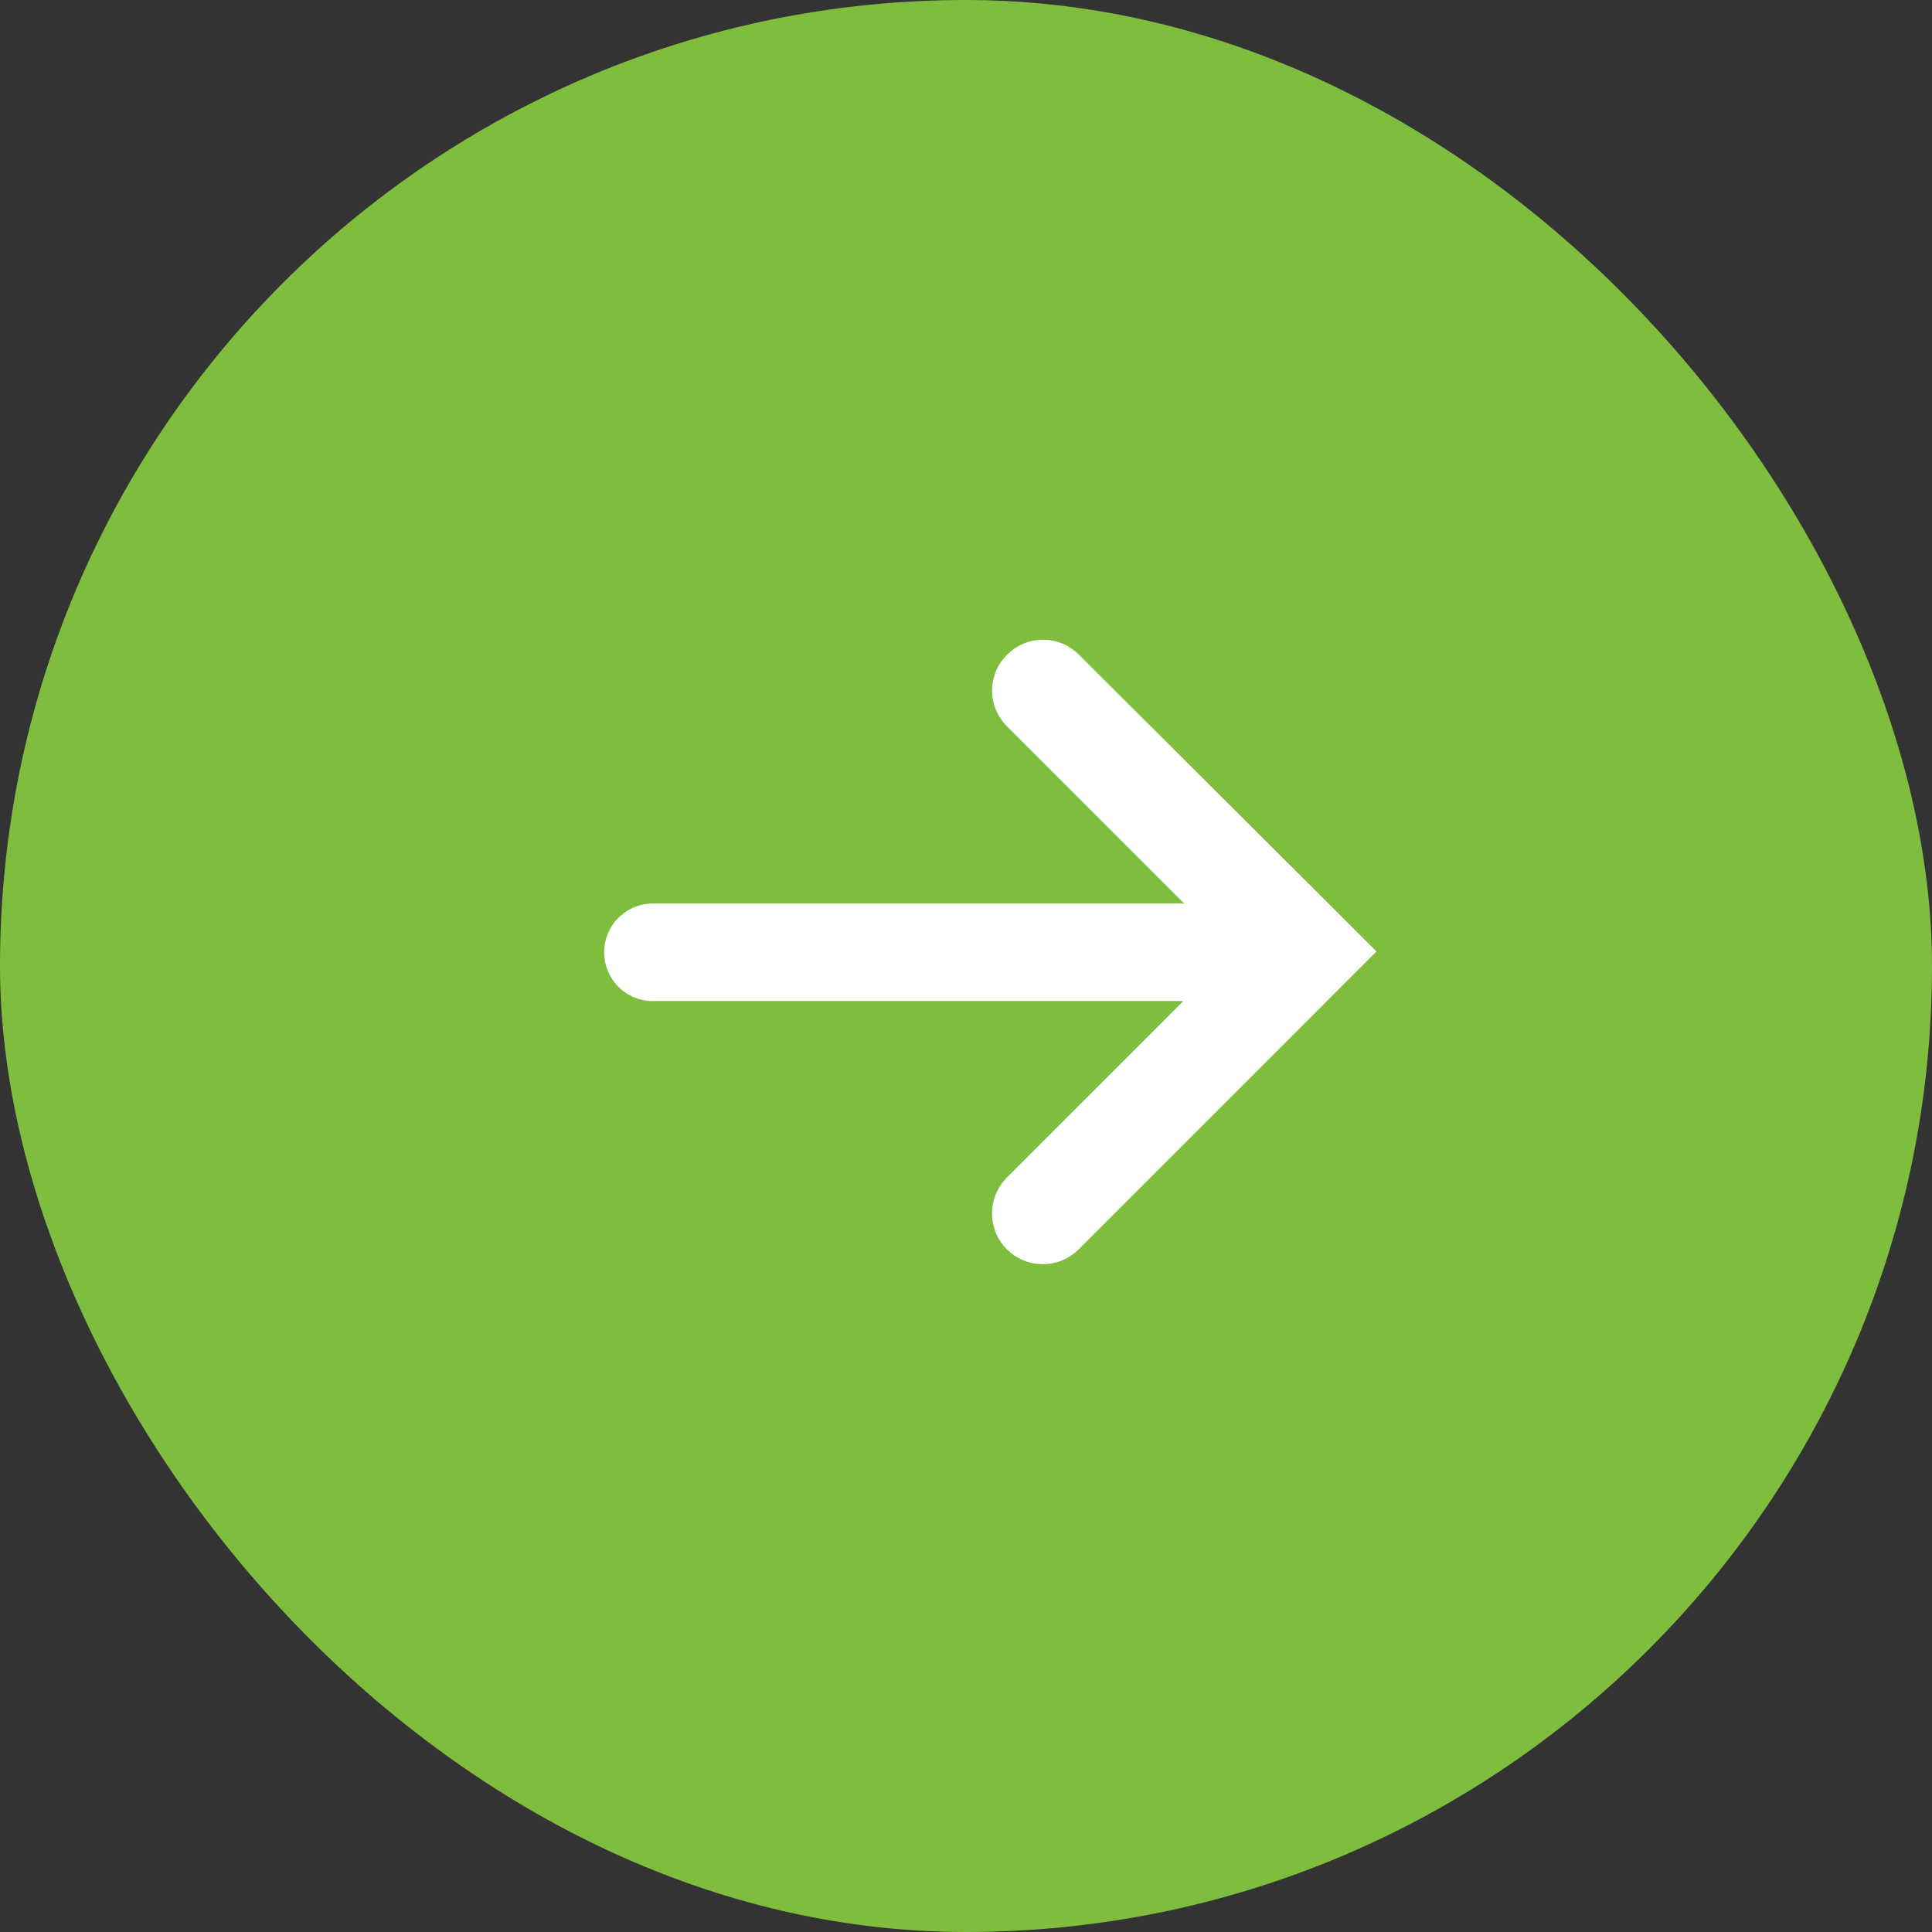        <svg width="40" height="40" viewBox="0 0 40 40" fill="none" xmlns="http://www.w3.org/2000/svg">
                <rect x="0" y="0" width="40" height="40" fill="#333333" stroke="none"/>
                <rect width="40" height="40" rx="20" fill="#7FBD3F" />
                <g clip-path="url(#clip0_59_495)">
                  <g clip-path="url(#clip1_59_495)">
                    <g clip-path="url(#clip2_59_495)">
                      <g clip-path="url(#clip3_59_495)">
                        <path d="M21.279 13.982C21.237 14.023 21.203 14.072 21.18 14.126C21.157 14.18 21.145 14.239 21.145 14.297C21.145 14.356 21.157 14.414 21.18 14.468C21.203 14.523 21.237 14.571 21.279 14.612L25.979 19.312H13.557C13.501 19.307 13.444 19.314 13.391 19.331C13.337 19.349 13.288 19.378 13.246 19.416C13.204 19.454 13.171 19.501 13.148 19.552C13.125 19.604 13.113 19.66 13.113 19.716C13.113 19.773 13.125 19.829 13.148 19.881C13.171 19.932 13.204 19.979 13.246 20.017C13.288 20.055 13.337 20.084 13.391 20.102C13.444 20.119 13.501 20.126 13.557 20.12H25.962L21.262 24.821C21.184 24.905 21.142 25.017 21.144 25.132C21.146 25.247 21.193 25.357 21.274 25.438C21.356 25.519 21.465 25.566 21.581 25.569C21.696 25.571 21.807 25.529 21.892 25.451L27.642 19.7L21.909 13.982C21.868 13.94 21.819 13.907 21.765 13.884C21.711 13.861 21.653 13.849 21.594 13.849C21.535 13.849 21.477 13.861 21.423 13.884C21.369 13.907 21.32 13.94 21.279 13.982Z" fill="white" stroke="white" stroke-width="1.211" />
                      </g>
                    </g>
                  </g>
                </g>
                <defs>
                  <clipPath id="clip0_59_495">
                    <rect width="16" height="13.333" fill="white" transform="translate(12.5 13.08)" />
                  </clipPath>
                  <clipPath id="clip1_59_495">
                    <rect width="16" height="13.333" fill="white" transform="translate(12.5 13.08)" />
                  </clipPath>
                  <clipPath id="clip2_59_495">
                    <rect width="16" height="13.333" fill="white" transform="translate(12.5 13.08)" />
                  </clipPath>
                  <clipPath id="clip3_59_495">
                    <rect width="16" height="13.007" fill="white" transform="translate(12.5 13.243)" />
                  </clipPath>
                </defs>
              </svg>